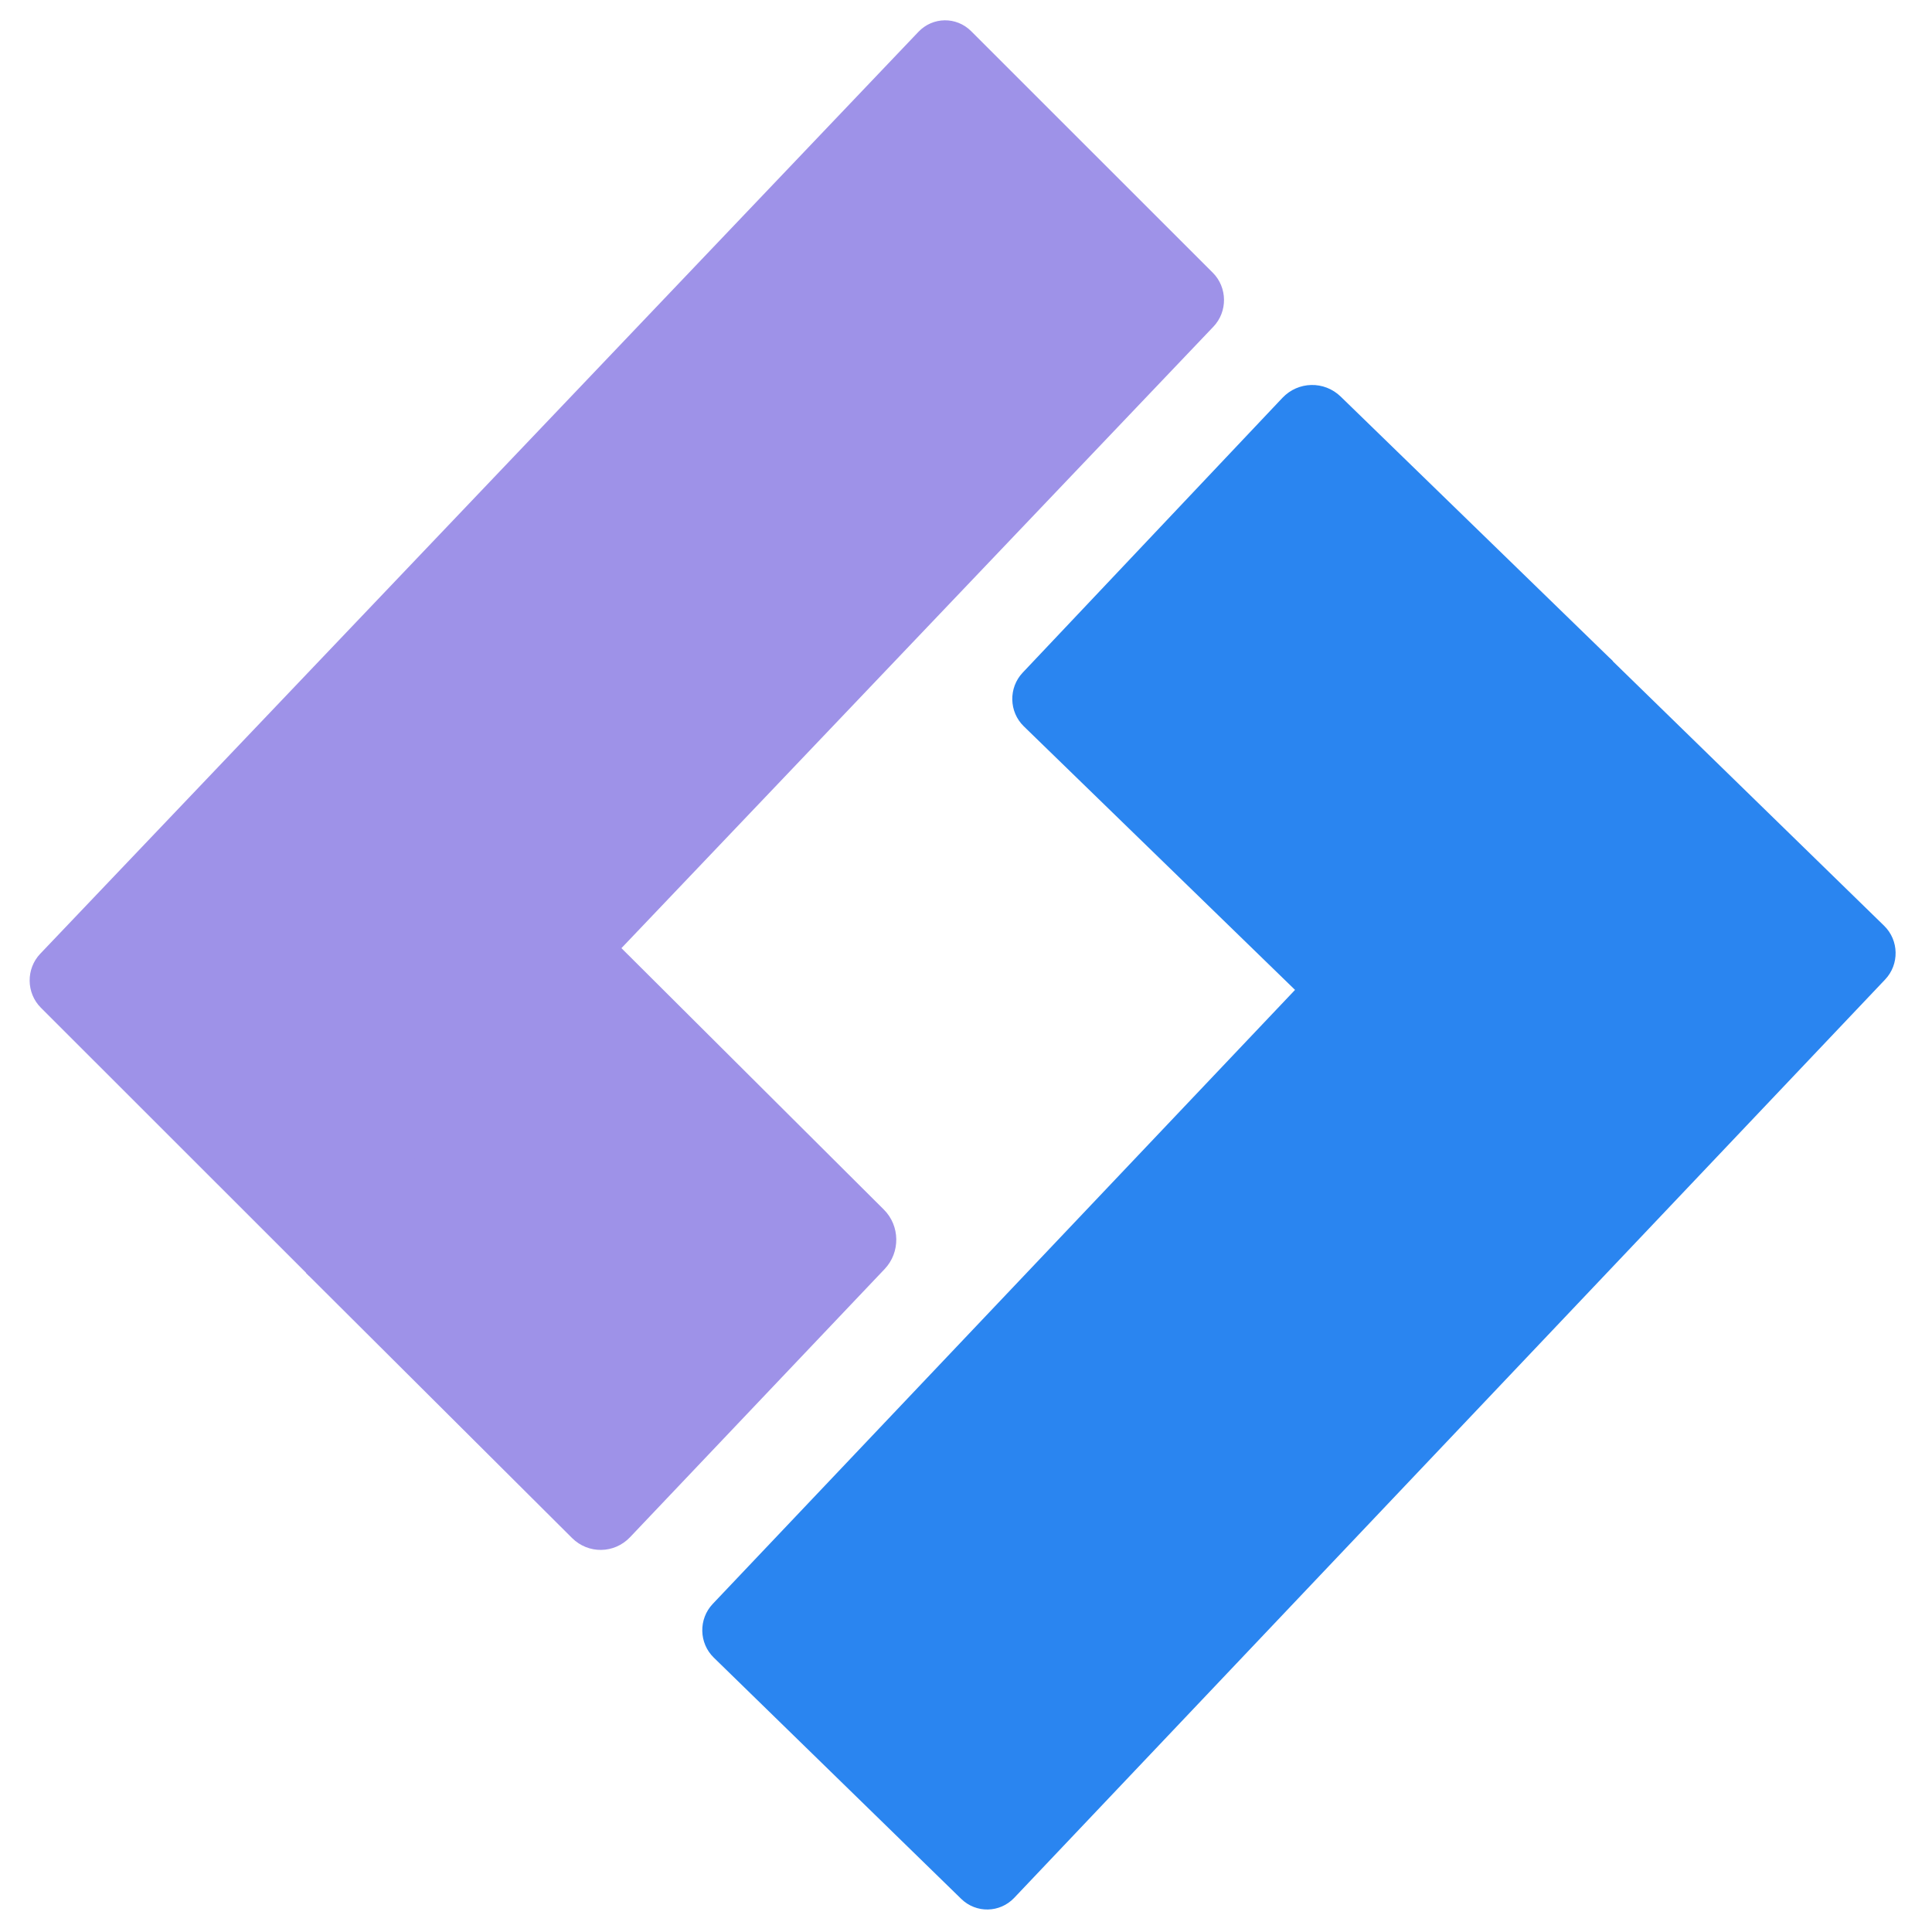<svg width="512" height="512" viewBox="0 0 512 512" fill="none" xmlns="http://www.w3.org/2000/svg">
<path d="M426.573 174.417L499.311 245.338C503.263 249.192 503.385 255.566 499.583 259.575L268.78 502.946C264.978 506.955 258.691 507.082 254.739 503.228L189.157 439.284C185.205 435.43 185.084 429.056 188.886 425.047L426.573 174.417Z" fill="#2A85F0"/>
<path d="M339.853 105.437C344.028 101.02 350.943 100.87 355.298 105.101L427.435 175.203L344.178 263.286L271.324 192.488C267.365 188.641 267.233 182.267 271.029 178.251L339.853 105.437Z" fill="#2A85F0"/>
<path d="M81.94 338.135L10.838 267.062C6.933 263.159 6.857 256.752 10.667 252.751L243.394 8.435C247.205 4.434 253.459 4.355 257.364 8.259L321.396 72.265C325.301 76.168 325.377 82.575 321.566 86.575L81.94 338.135Z" fill="#9E92E8"/>
<path d="M166.97 407.373C162.785 411.78 155.906 411.879 151.603 407.592L81.094 337.346L163.725 250.311L234.234 320.557C238.536 324.844 238.632 331.891 234.448 336.299L166.97 407.373Z" fill="#9E92E8"/>
</svg>
